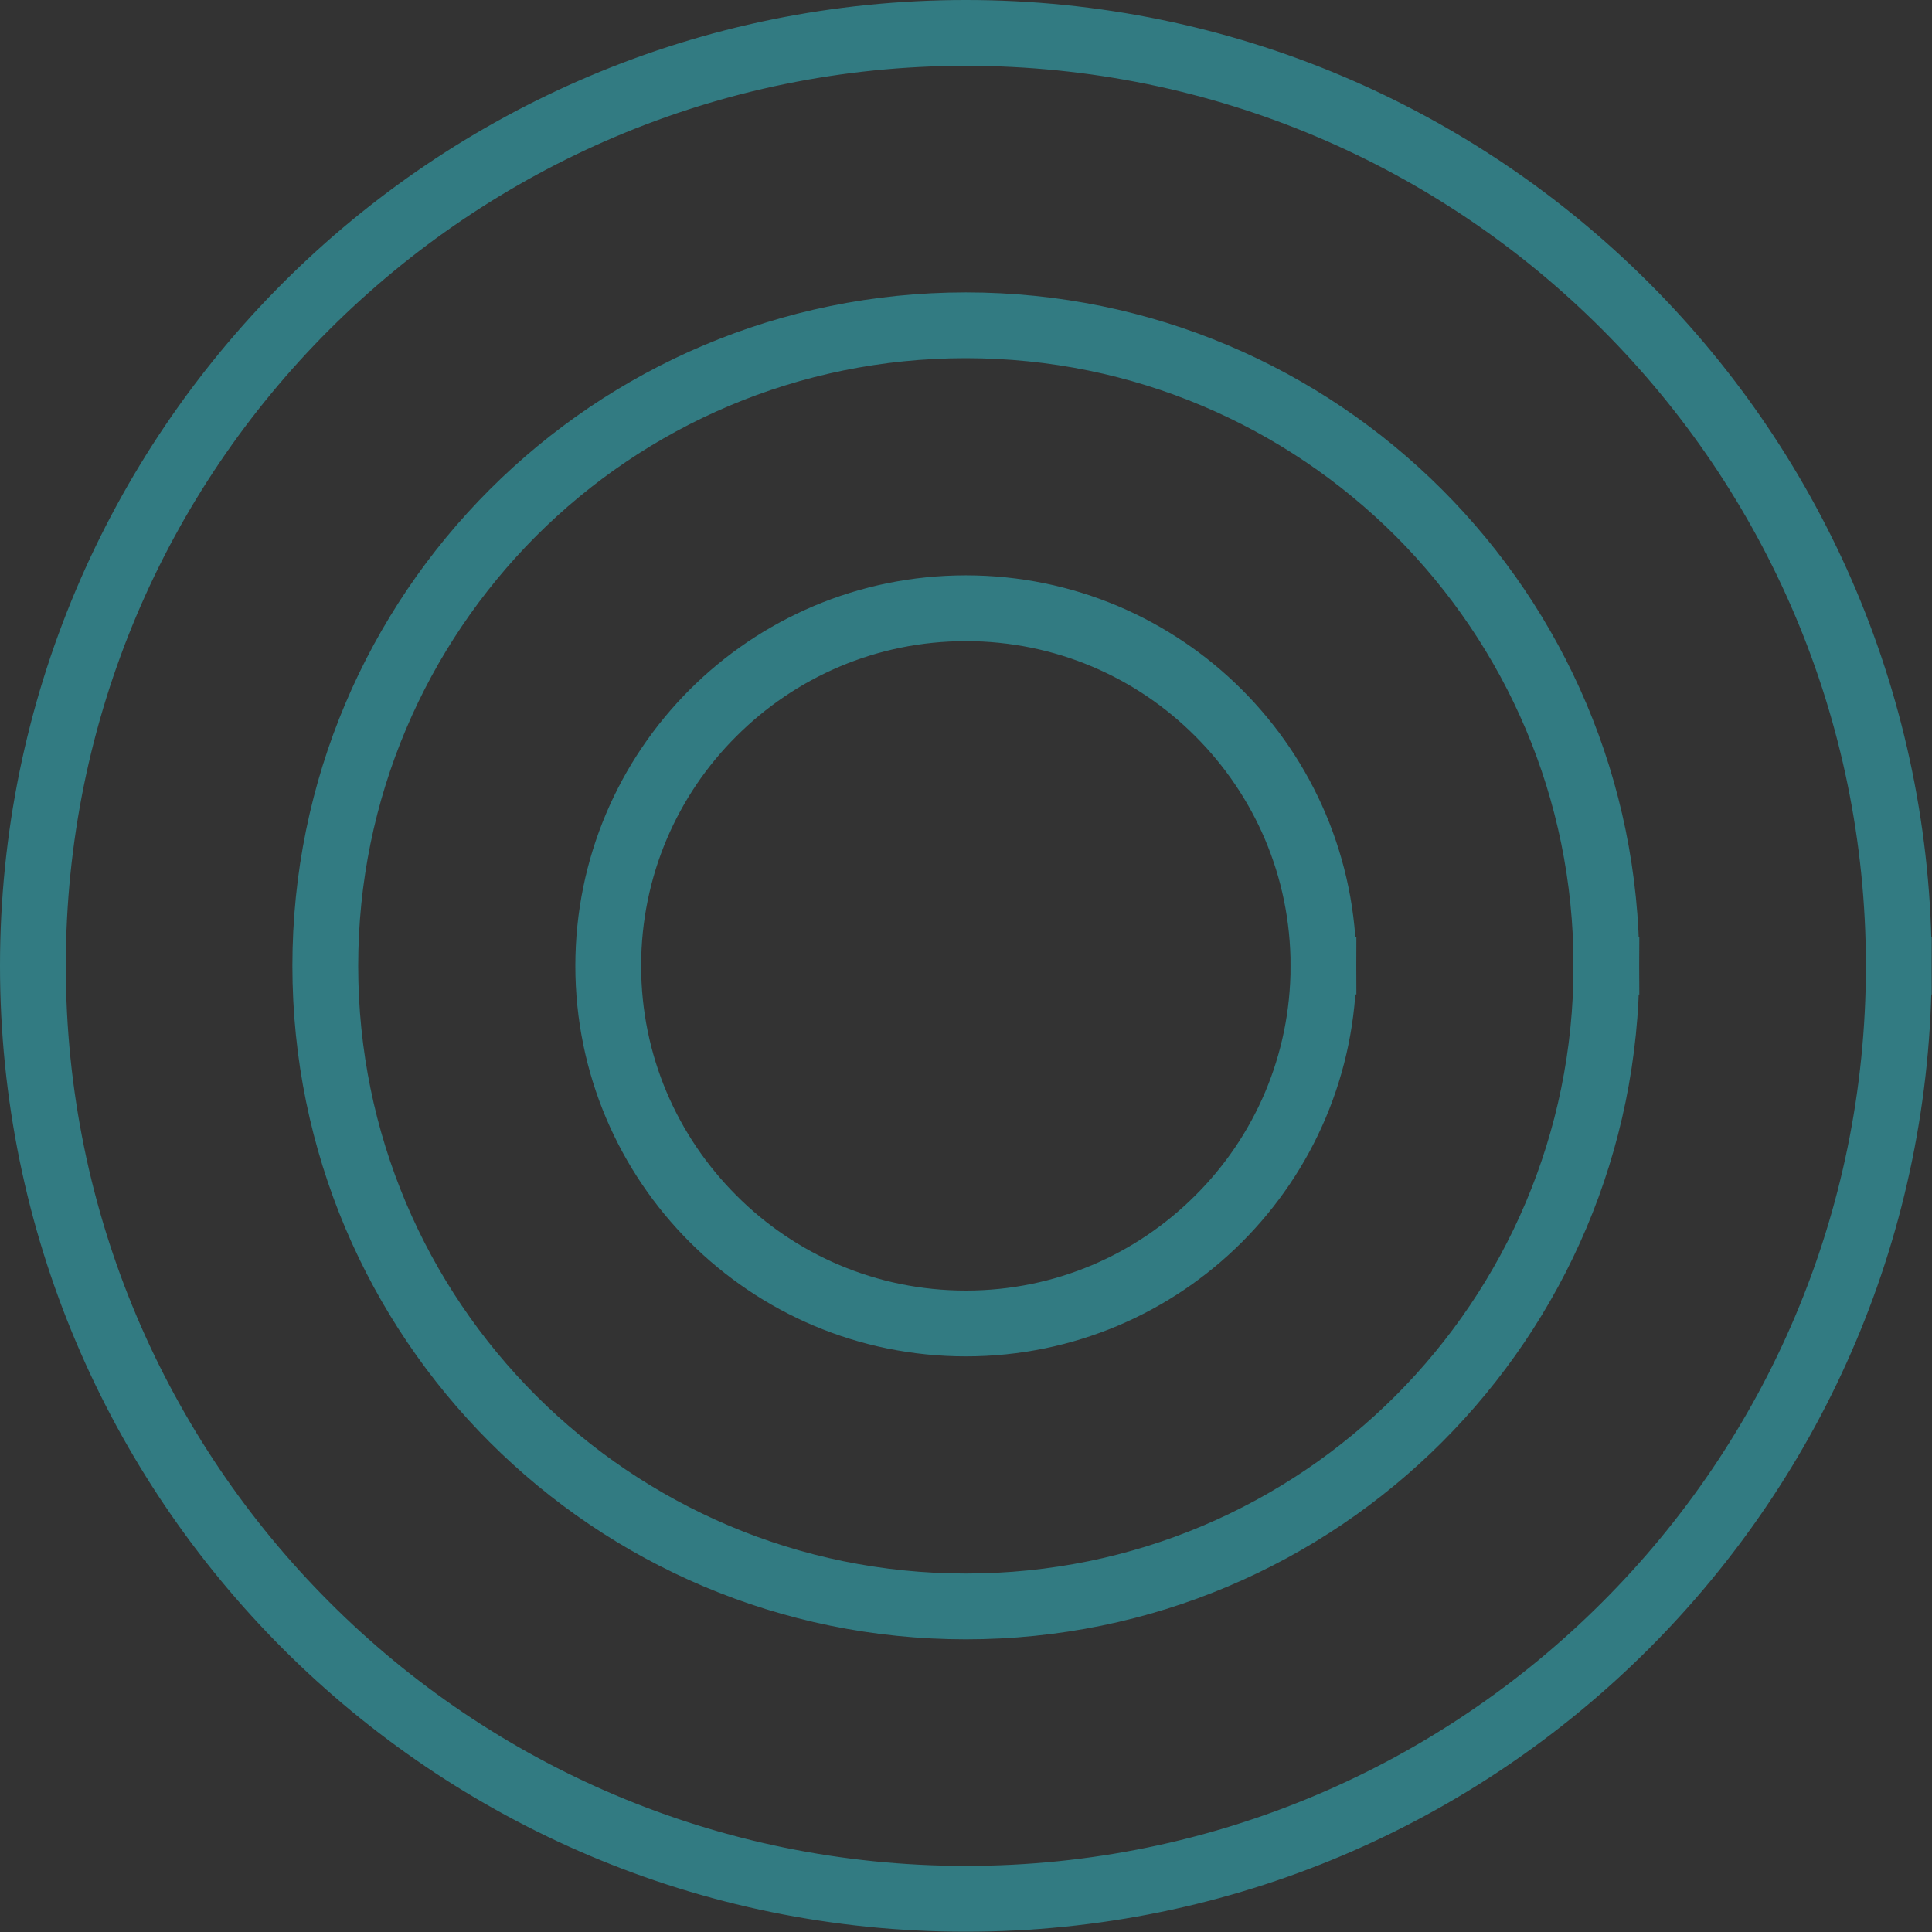 <svg xmlns="http://www.w3.org/2000/svg" id="Ebene_2" viewBox="0 0 67.53 67.53"><rect x="0" y="0" width="67.53" height="67.53" fill="#333333" stroke="none"/><g id="Ebene_1-2"><g><path d="m33.76,21.11c-6.99,0-12.65,5.66-12.65,12.65s5.66,12.65,12.65,12.65,12.65-5.66,12.65-12.65h-.3c0,3.41-1.38,6.5-3.62,8.73-2.24,2.24-5.32,3.62-8.73,3.62s-6.5-1.38-8.73-3.62c-2.24-2.24-3.62-5.32-3.62-8.73,0-3.41,1.38-6.5,3.62-8.73,2.24-2.24,5.32-3.62,8.73-3.62s6.5,1.38,8.73,3.62c2.24,2.24,3.62,5.32,3.62,8.73h.3c0-6.99-5.67-12.65-12.65-12.65" fill="#fff" stroke="#327b82" stroke-miterlimit="10" stroke-width="2"></path><path d="m33.76,11.22c-12.45,0-22.54,10.09-22.54,22.54s10.09,22.54,22.54,22.54,22.54-10.09,22.54-22.54h-.3c0,6.14-2.49,11.7-6.51,15.73-4.03,4.03-9.58,6.51-15.73,6.51s-11.7-2.49-15.73-6.51c-4.03-4.03-6.51-9.58-6.51-15.73,0-6.14,2.49-11.7,6.51-15.73,4.03-4.03,9.58-6.51,15.73-6.51s11.7,2.49,15.73,6.51c4.02,4.03,6.51,9.58,6.51,15.73h.3c0-12.45-10.09-22.54-22.54-22.54" fill="#fff" stroke="#327b82" stroke-miterlimit="10" stroke-width="2"></path><path d="m33.76,1C15.67,1,1,15.67,1,33.76c0,18.09,14.67,32.76,32.76,32.76s32.76-14.67,32.76-32.76h-.3c0,8.96-3.63,17.08-9.51,22.95-5.87,5.87-13.99,9.51-22.95,9.51-8.96,0-17.08-3.63-22.95-9.51-5.87-5.87-9.51-13.99-9.51-22.95s3.63-17.08,9.51-22.95C16.69,4.94,24.8,1.3,33.76,1.3c8.96,0,17.08,3.63,22.95,9.51,5.87,5.87,9.51,13.99,9.51,22.95h.3C66.53,15.67,51.86,1,33.76,1" fill="#fff" stroke="#327b82" stroke-miterlimit="10" stroke-width="2"></path></g></g></svg>